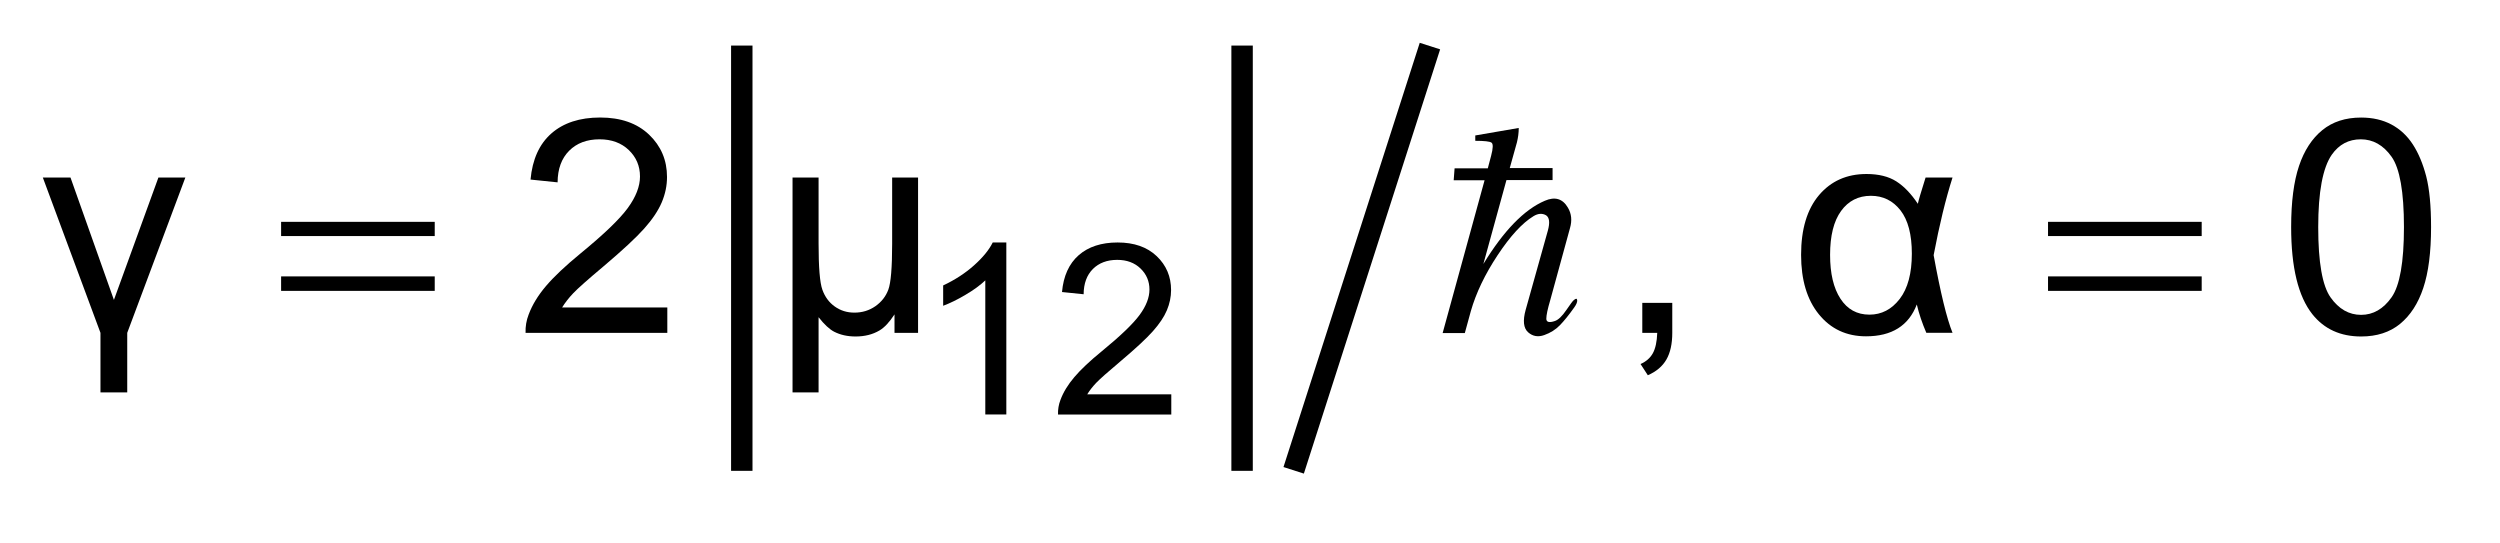 <?xml version="1.0" encoding="UTF-8"?>
<!DOCTYPE svg PUBLIC '-//W3C//DTD SVG 1.0//EN'
          'http://www.w3.org/TR/2001/REC-SVG-20010904/DTD/svg10.dtd'>
<svg stroke-dasharray="none" shape-rendering="auto" xmlns="http://www.w3.org/2000/svg" font-family="'Dialog'" text-rendering="auto" width="92" fill-opacity="1" color-interpolation="auto" color-rendering="auto" preserveAspectRatio="xMidYMid meet" font-size="12px" viewBox="0 0 92 20" fill="black" xmlns:xlink="http://www.w3.org/1999/xlink" stroke="black" image-rendering="auto" stroke-miterlimit="10" stroke-linecap="square" stroke-linejoin="miter" font-style="normal" stroke-width="1" height="20" stroke-dashoffset="0" font-weight="normal" stroke-opacity="1"
><!--Generated by the Batik Graphics2D SVG Generator--><defs id="genericDefs"
  /><g
  ><defs id="defs1"
    ><clipPath clipPathUnits="userSpaceOnUse" id="clipPath1"
      ><path d="M-1 -1 L56.765 -1 L56.765 11.058 L-1 11.058 L-1 -1 Z"
      /></clipPath
      ><clipPath clipPathUnits="userSpaceOnUse" id="clipPath2"
      ><path d="M-0 -0 L-0 10.058 L55.765 10.058 L55.765 -0 Z"
      /></clipPath
    ></defs
    ><g stroke-width="0.5" transform="scale(1.576,1.576) translate(1,1)"
    ><line y2="9.744" fill="none" x1="16.321" clip-path="url(#clipPath2)" x2="16.321" y1="0.314"
    /></g
    ><g stroke-width="0.5" transform="matrix(1.576,0,0,1.576,1.576,1.576)"
    ><line y2="9.744" fill="none" x1="28.003" clip-path="url(#clipPath2)" x2="28.003" y1="0.314"
    /></g
    ><g stroke-width="0.5" transform="matrix(1.576,0,0,1.576,1.576,1.576)"
    ><line y2="9.744" fill="none" x1="32.313" clip-path="url(#clipPath2)" x2="29.284" y1="0.314"
    /></g
    ><g stroke-width="0.5" transform="matrix(1.576,0,0,1.576,1.576,1.576)"
    ><path d="M22.498 8.678 L22.007 8.678 L22.007 5.547 C21.888 5.66 21.733 5.774 21.541 5.886 C21.349 6 21.176 6.083 21.023 6.14 L21.023 5.665 C21.298 5.536 21.538 5.38 21.744 5.196 C21.95 5.012 22.095 4.835 22.181 4.661 L22.498 4.661 L22.498 8.678 Z" stroke="none" clip-path="url(#clipPath2)"
    /></g
    ><g stroke-width="0.5" transform="matrix(1.576,0,0,1.576,1.576,1.576)"
    ><path d="M26.35 8.207 L26.35 8.679 L23.705 8.679 C23.701 8.561 23.72 8.447 23.762 8.338 C23.829 8.157 23.937 7.981 24.086 7.806 C24.234 7.631 24.448 7.429 24.729 7.2 C25.164 6.844 25.458 6.561 25.611 6.353 C25.764 6.144 25.84 5.948 25.84 5.761 C25.84 5.567 25.77 5.403 25.631 5.269 C25.492 5.135 25.31 5.068 25.087 5.068 C24.85 5.068 24.661 5.14 24.519 5.281 C24.377 5.424 24.305 5.62 24.303 5.871 L23.798 5.819 C23.832 5.443 23.963 5.156 24.188 4.959 C24.414 4.761 24.717 4.662 25.097 4.662 C25.481 4.662 25.785 4.768 26.009 4.981 C26.233 5.194 26.345 5.459 26.345 5.773 C26.345 5.933 26.312 6.09 26.247 6.245 C26.182 6.4 26.073 6.562 25.921 6.733 C25.769 6.905 25.516 7.139 25.163 7.437 C24.868 7.685 24.679 7.853 24.595 7.941 C24.512 8.029 24.442 8.118 24.387 8.208 L26.35 8.208 Z" stroke="none" clip-path="url(#clipPath2)"
    /></g
    ><g stroke-width="0.5" transform="matrix(1.576,0,0,1.576,1.576,1.576)"
    ><path d="M0 3.145 L0.646 3.145 L1.66 6.003 L2.699 3.145 L3.328 3.145 L1.971 6.772 L1.971 8.162 L1.346 8.162 L1.346 6.772 L0 3.145 Z" stroke="none" clip-path="url(#clipPath2)"
    /></g
    ><g stroke-width="0.5" transform="matrix(1.576,0,0,1.576,1.576,1.576)"
    ><path d="M14.582 6.181 L14.582 6.772 L11.272 6.772 C11.267 6.624 11.291 6.482 11.344 6.345 C11.428 6.119 11.563 5.898 11.749 5.679 C11.935 5.46 12.203 5.207 12.553 4.92 C13.097 4.474 13.466 4.121 13.657 3.86 C13.848 3.599 13.944 3.353 13.944 3.121 C13.944 2.877 13.857 2.672 13.683 2.504 C13.508 2.337 13.281 2.253 13 2.253 C12.704 2.253 12.467 2.342 12.29 2.52 C12.113 2.698 12.022 2.943 12.02 3.258 L11.388 3.193 C11.431 2.722 11.594 2.362 11.876 2.115 C12.158 1.868 12.538 1.744 13.014 1.744 C13.494 1.744 13.875 1.877 14.155 2.143 C14.435 2.41 14.575 2.74 14.575 3.134 C14.575 3.334 14.534 3.531 14.452 3.725 C14.37 3.918 14.234 4.122 14.043 4.336 C13.853 4.55 13.537 4.843 13.095 5.217 C12.726 5.527 12.489 5.737 12.385 5.847 C12.28 5.957 12.194 6.069 12.125 6.18 L14.582 6.18 Z" stroke="none" clip-path="url(#clipPath2)"
    /></g
    ><g stroke-width="0.5" transform="matrix(1.576,0,0,1.576,1.576,1.576)"
    ><path d="M20.437 3.145 L20.437 6.772 L19.887 6.772 L19.887 6.341 C19.768 6.524 19.651 6.649 19.535 6.717 C19.376 6.811 19.19 6.857 18.978 6.857 C18.789 6.857 18.622 6.82 18.476 6.745 C18.367 6.688 18.246 6.575 18.114 6.407 L18.114 8.162 L17.506 8.162 L17.506 3.145 L18.114 3.145 L18.114 4.682 C18.114 5.24 18.143 5.601 18.203 5.766 C18.262 5.931 18.358 6.062 18.492 6.157 C18.625 6.252 18.777 6.3 18.951 6.3 C19.133 6.3 19.296 6.25 19.439 6.151 C19.583 6.05 19.684 5.922 19.743 5.763 C19.802 5.604 19.832 5.247 19.832 4.692 L19.832 3.145 L20.437 3.145 Z" stroke="none" clip-path="url(#clipPath2)"
    /></g
    ><g stroke-width="0.5" transform="matrix(1.576,0,0,1.576,1.576,1.576)"
    ><path d="M37.348 6.772 L37.348 6.072 L38.048 6.072 L38.048 6.772 C38.048 7.029 38.002 7.237 37.911 7.395 C37.82 7.553 37.676 7.676 37.477 7.762 L37.307 7.5 C37.437 7.443 37.533 7.359 37.594 7.249 C37.655 7.139 37.69 6.979 37.697 6.772 L37.348 6.772 Z" stroke="none" clip-path="url(#clipPath2)"
    /></g
    ><g stroke-width="0.5" transform="matrix(1.576,0,0,1.576,1.576,1.576)"
    ><path d="M43.963 3.145 L44.592 3.145 C44.432 3.646 44.285 4.25 44.151 4.958 C44.311 5.837 44.458 6.441 44.592 6.771 L43.98 6.771 C43.882 6.543 43.808 6.323 43.758 6.109 C43.569 6.605 43.174 6.853 42.572 6.853 C42.117 6.853 41.75 6.682 41.472 6.34 C41.195 6 41.056 5.537 41.056 4.952 C41.056 4.351 41.196 3.886 41.474 3.557 C41.753 3.228 42.122 3.063 42.583 3.063 C42.867 3.063 43.1 3.121 43.279 3.235 C43.459 3.35 43.627 3.525 43.782 3.759 C43.798 3.68 43.859 3.475 43.963 3.145 ZM42.686 3.572 C42.392 3.572 42.16 3.691 41.989 3.927 C41.818 4.163 41.733 4.505 41.733 4.951 C41.733 5.386 41.813 5.727 41.975 5.975 C42.136 6.223 42.362 6.347 42.652 6.347 C42.934 6.347 43.17 6.225 43.359 5.98 C43.547 5.736 43.642 5.383 43.642 4.923 C43.642 4.477 43.554 4.14 43.377 3.912 C43.201 3.686 42.97 3.572 42.686 3.572 Z" stroke="none" clip-path="url(#clipPath2)"
    /></g
    ><g stroke-width="0.5" transform="matrix(1.576,0,0,1.576,1.576,1.576)"
    ><path d="M52.499 4.303 C52.499 3.711 52.561 3.235 52.683 2.874 C52.804 2.513 52.986 2.235 53.226 2.039 C53.466 1.843 53.768 1.745 54.133 1.745 C54.402 1.745 54.637 1.799 54.84 1.907 C55.042 2.015 55.21 2.171 55.342 2.375 C55.474 2.579 55.577 2.827 55.653 3.119 C55.728 3.412 55.766 3.806 55.766 4.303 C55.766 4.89 55.705 5.365 55.584 5.725 C55.464 6.086 55.283 6.365 55.043 6.562 C54.803 6.759 54.499 6.857 54.133 6.857 C53.65 6.857 53.271 6.684 52.995 6.338 C52.664 5.921 52.499 5.243 52.499 4.303 ZM53.131 4.303 C53.131 5.125 53.227 5.672 53.419 5.944 C53.611 6.216 53.849 6.352 54.132 6.352 C54.414 6.352 54.652 6.215 54.844 5.942 C55.036 5.669 55.133 5.123 55.133 4.303 C55.133 3.479 55.036 2.931 54.844 2.66 C54.652 2.389 54.411 2.253 54.125 2.253 C53.842 2.253 53.616 2.373 53.448 2.612 C53.237 2.917 53.131 3.481 53.131 4.303 Z" stroke="none" clip-path="url(#clipPath2)"
    /></g
    ><g stroke-width="0.5" transform="matrix(1.576,0,0,1.576,1.576,1.576)"
    ><path d="M5.564 4.18 L9.151 4.18 L9.151 4.512 L5.564 4.512 L5.564 4.18 ZM5.564 5.454 L9.151 5.454 L9.151 5.792 L5.564 5.792 L5.564 5.454 Z" stroke="none" clip-path="url(#clipPath2)"
    /></g
    ><g stroke-width="0.5" transform="matrix(1.576,0,0,1.576,1.576,1.576)"
    ><path d="M46.822 4.18 L50.41 4.18 L50.41 4.512 L46.822 4.512 L46.822 4.18 ZM46.822 5.454 L50.41 5.454 L50.41 5.792 L46.822 5.792 L46.822 5.454 Z" stroke="none" clip-path="url(#clipPath2)"
    /></g
    ><g stroke-width="0.5" transform="matrix(1.576,0,0,1.576,1.576,1.576)"
    ><path d="M33.742 2.925 L33.818 2.638 C33.865 2.461 33.868 2.358 33.826 2.33 C33.784 2.302 33.658 2.288 33.448 2.288 L33.448 2.163 L34.463 1.988 C34.463 2.1 34.448 2.212 34.421 2.323 L34.253 2.925 L35.253 2.925 L35.253 3.205 L34.176 3.205 L33.637 5.164 C34.113 4.385 34.591 3.893 35.072 3.688 C35.309 3.585 35.489 3.639 35.611 3.849 C35.695 3.989 35.711 4.148 35.66 4.325 L35.198 6.011 C35.137 6.216 35.107 6.36 35.107 6.442 C35.107 6.523 35.174 6.541 35.309 6.495 C35.389 6.467 35.476 6.383 35.572 6.243 C35.668 6.102 35.725 6.026 35.744 6.012 C35.795 5.966 35.823 5.964 35.828 6.009 C35.832 6.053 35.808 6.111 35.758 6.18 C35.632 6.358 35.52 6.496 35.422 6.596 C35.324 6.697 35.203 6.773 35.059 6.824 C34.913 6.876 34.788 6.853 34.681 6.758 C34.574 6.662 34.555 6.488 34.624 6.237 L35.143 4.384 C35.194 4.197 35.18 4.079 35.101 4.027 C35.012 3.976 34.913 3.983 34.807 4.048 C34.545 4.207 34.267 4.51 33.97 4.958 C33.674 5.405 33.465 5.842 33.344 6.266 L33.204 6.777 L32.686 6.777 L33.665 3.21 L32.944 3.21 L32.965 2.93 L33.742 2.93 Z" stroke="none" clip-path="url(#clipPath2)"
    /></g
  ></g
></svg
>
